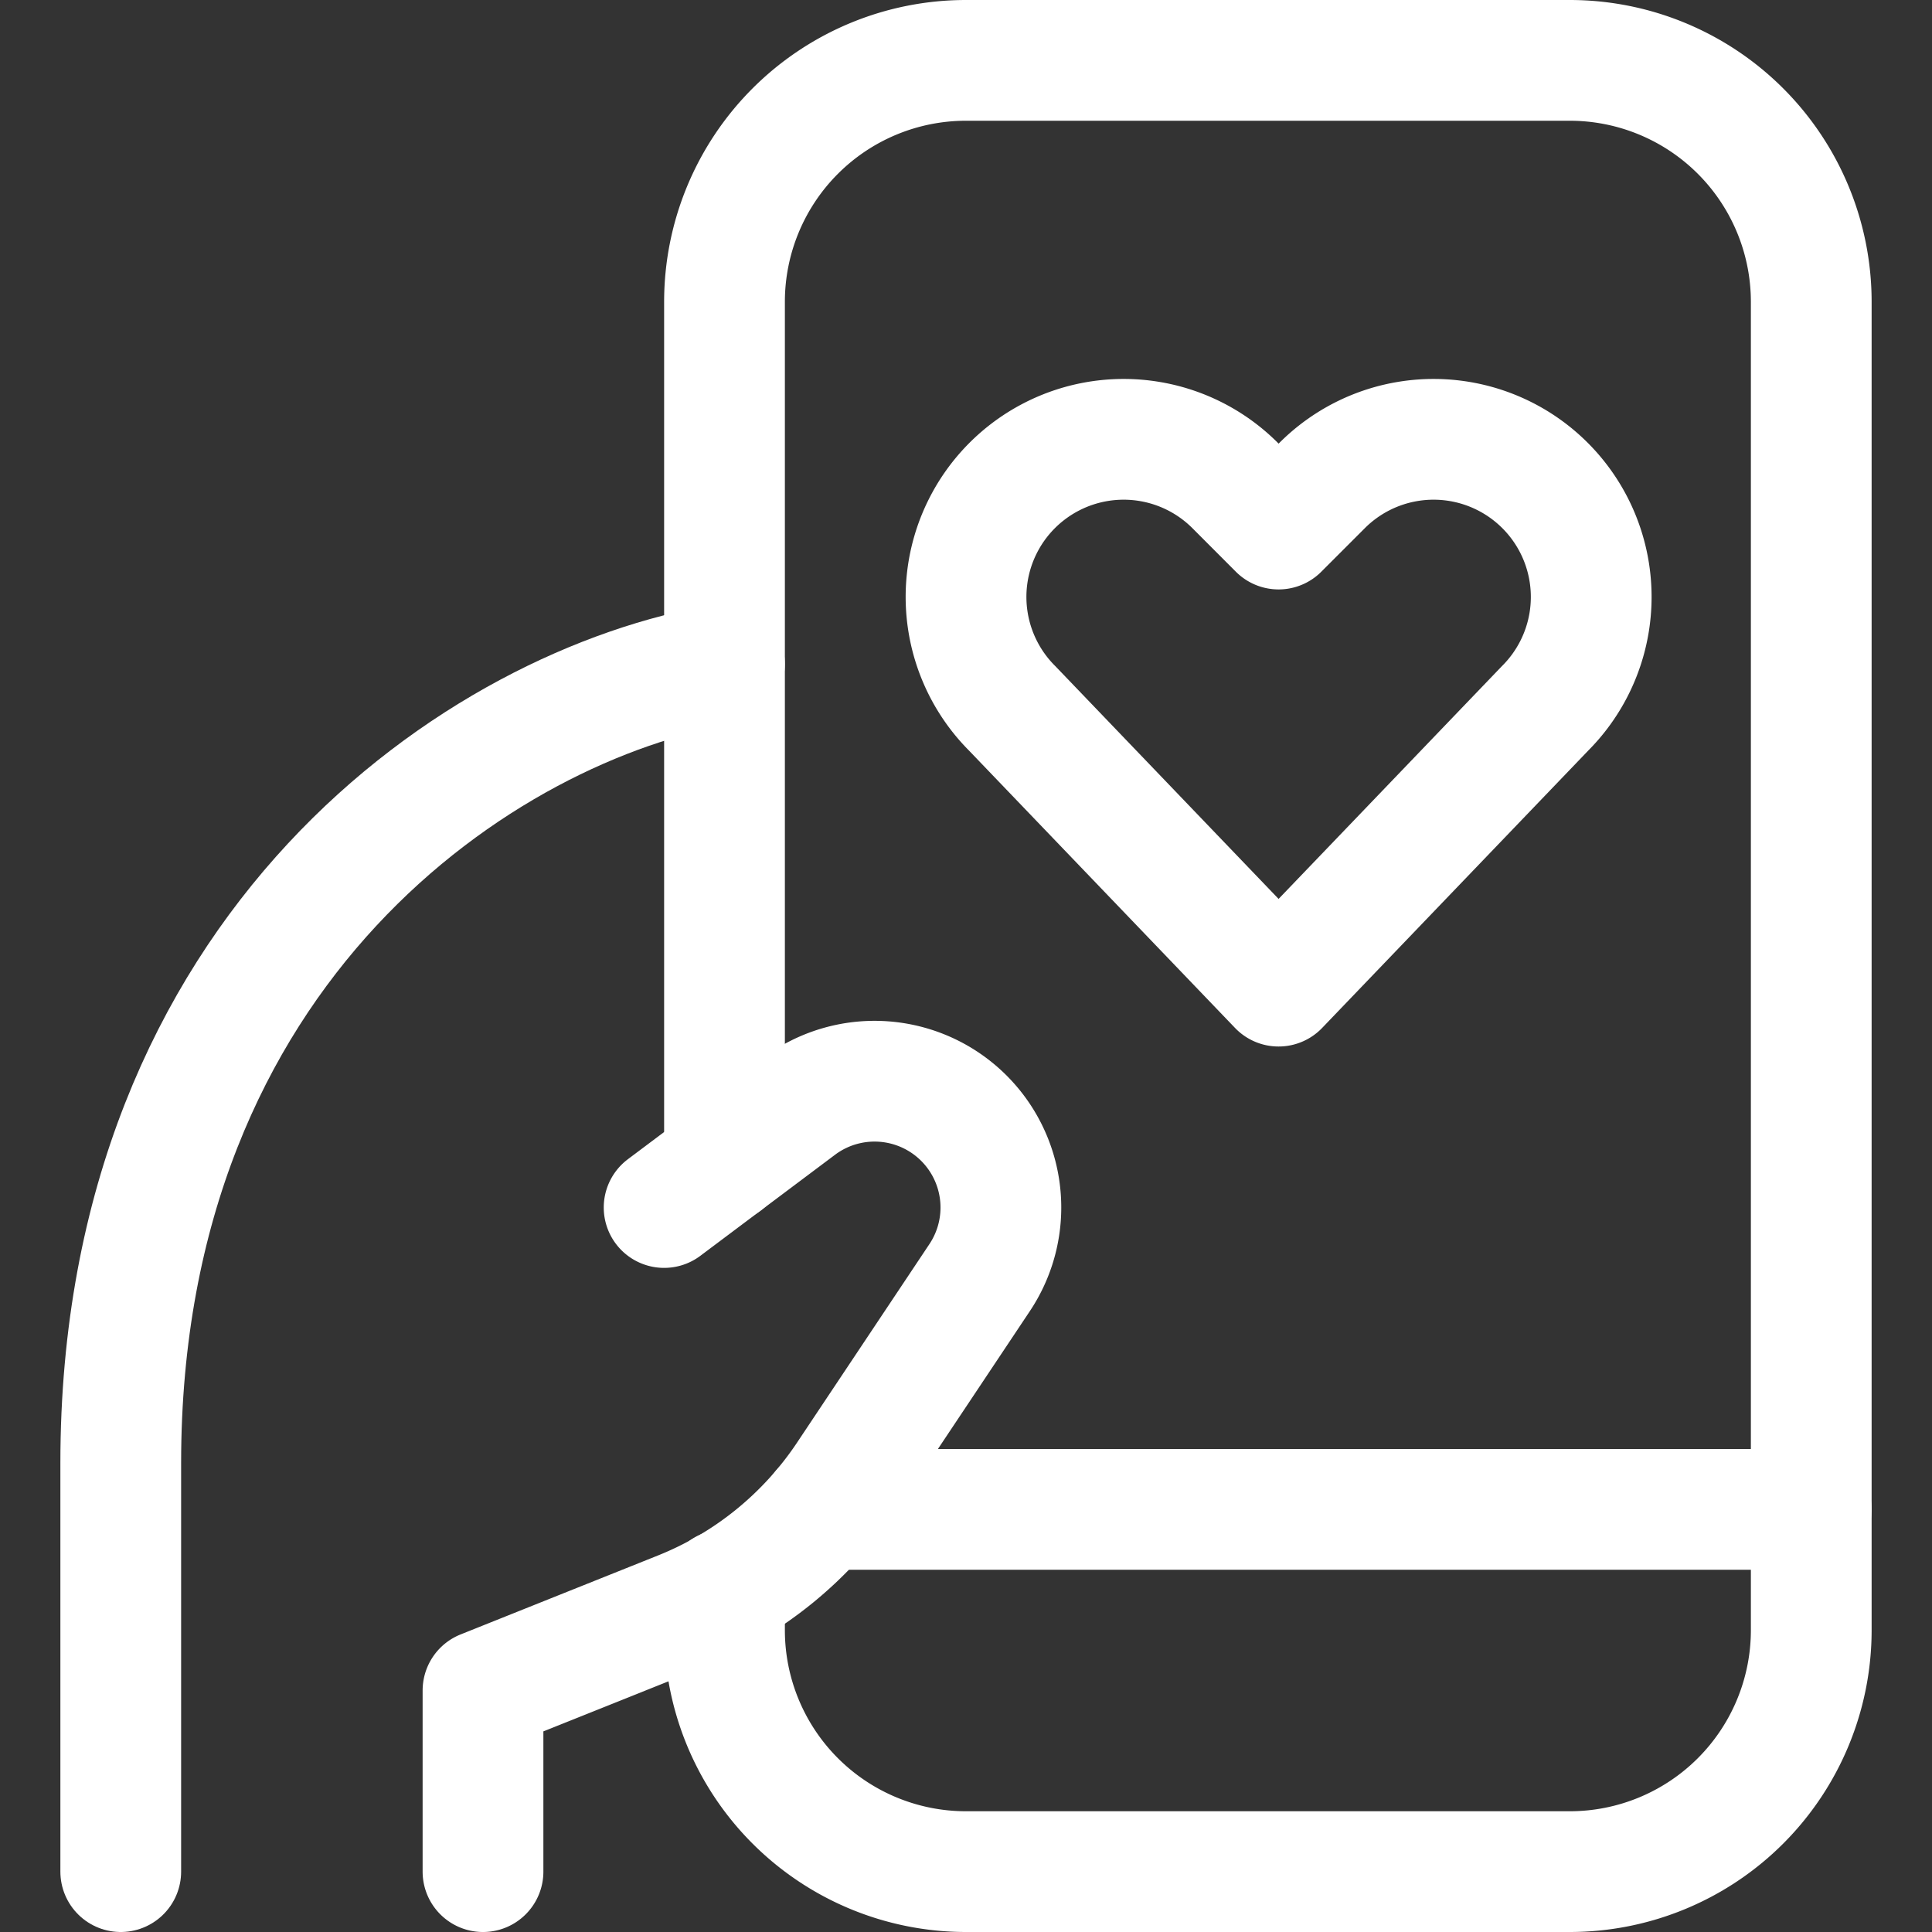 <?xml version="1.0" encoding="UTF-8"?>
<svg xmlns="http://www.w3.org/2000/svg" viewBox="0 0 24 24" stroke-width="1.5px" height="48" width="48"><rect x="0" y="0" width="24" height="24" fill="#333333" stroke="none"/><defs></defs><path d="M15.883,12.25,12.574,8.8a1.958,1.958,0,0,1-.367-2.26h0a1.958,1.958,0,0,1,3.136-.509l.54.541.541-.541a1.958,1.958,0,0,1,3.136.509h0a1.958,1.958,0,0,1-.367,2.26Z" fill="none" stroke="#ffffff" stroke-linecap="round" stroke-linejoin="round"></path><path d="M8.25,15l1.673-1.255a1.569,1.569,0,0,1,2.247.385h0a1.569,1.569,0,0,1,0,1.74l-1.645,2.467a4.5,4.5,0,0,1-2.073,1.682L6,21v2.25" fill="none" stroke="#ffffff" stroke-linecap="round" stroke-linejoin="round"></path><path d="M1.5,23.25V18.174C1.5,11.75,6,8.75,9,8.25" fill="none" stroke="#ffffff" stroke-linecap="round" stroke-linejoin="round"></path><path d="M9,14.438V3.75a3,3,0,0,1,3-3h7.5a3,3,0,0,1,3,3v16.5a3,3,0,0,1-3,3H12a3,3,0,0,1-3-3v-.5" fill="none" stroke="#ffffff" stroke-linecap="round" stroke-linejoin="round"></path><line x1="10.214" y1="18.75" x2="22.5" y2="18.75" fill="none" stroke="#ffffff" stroke-linecap="round" stroke-linejoin="round"></line></svg>